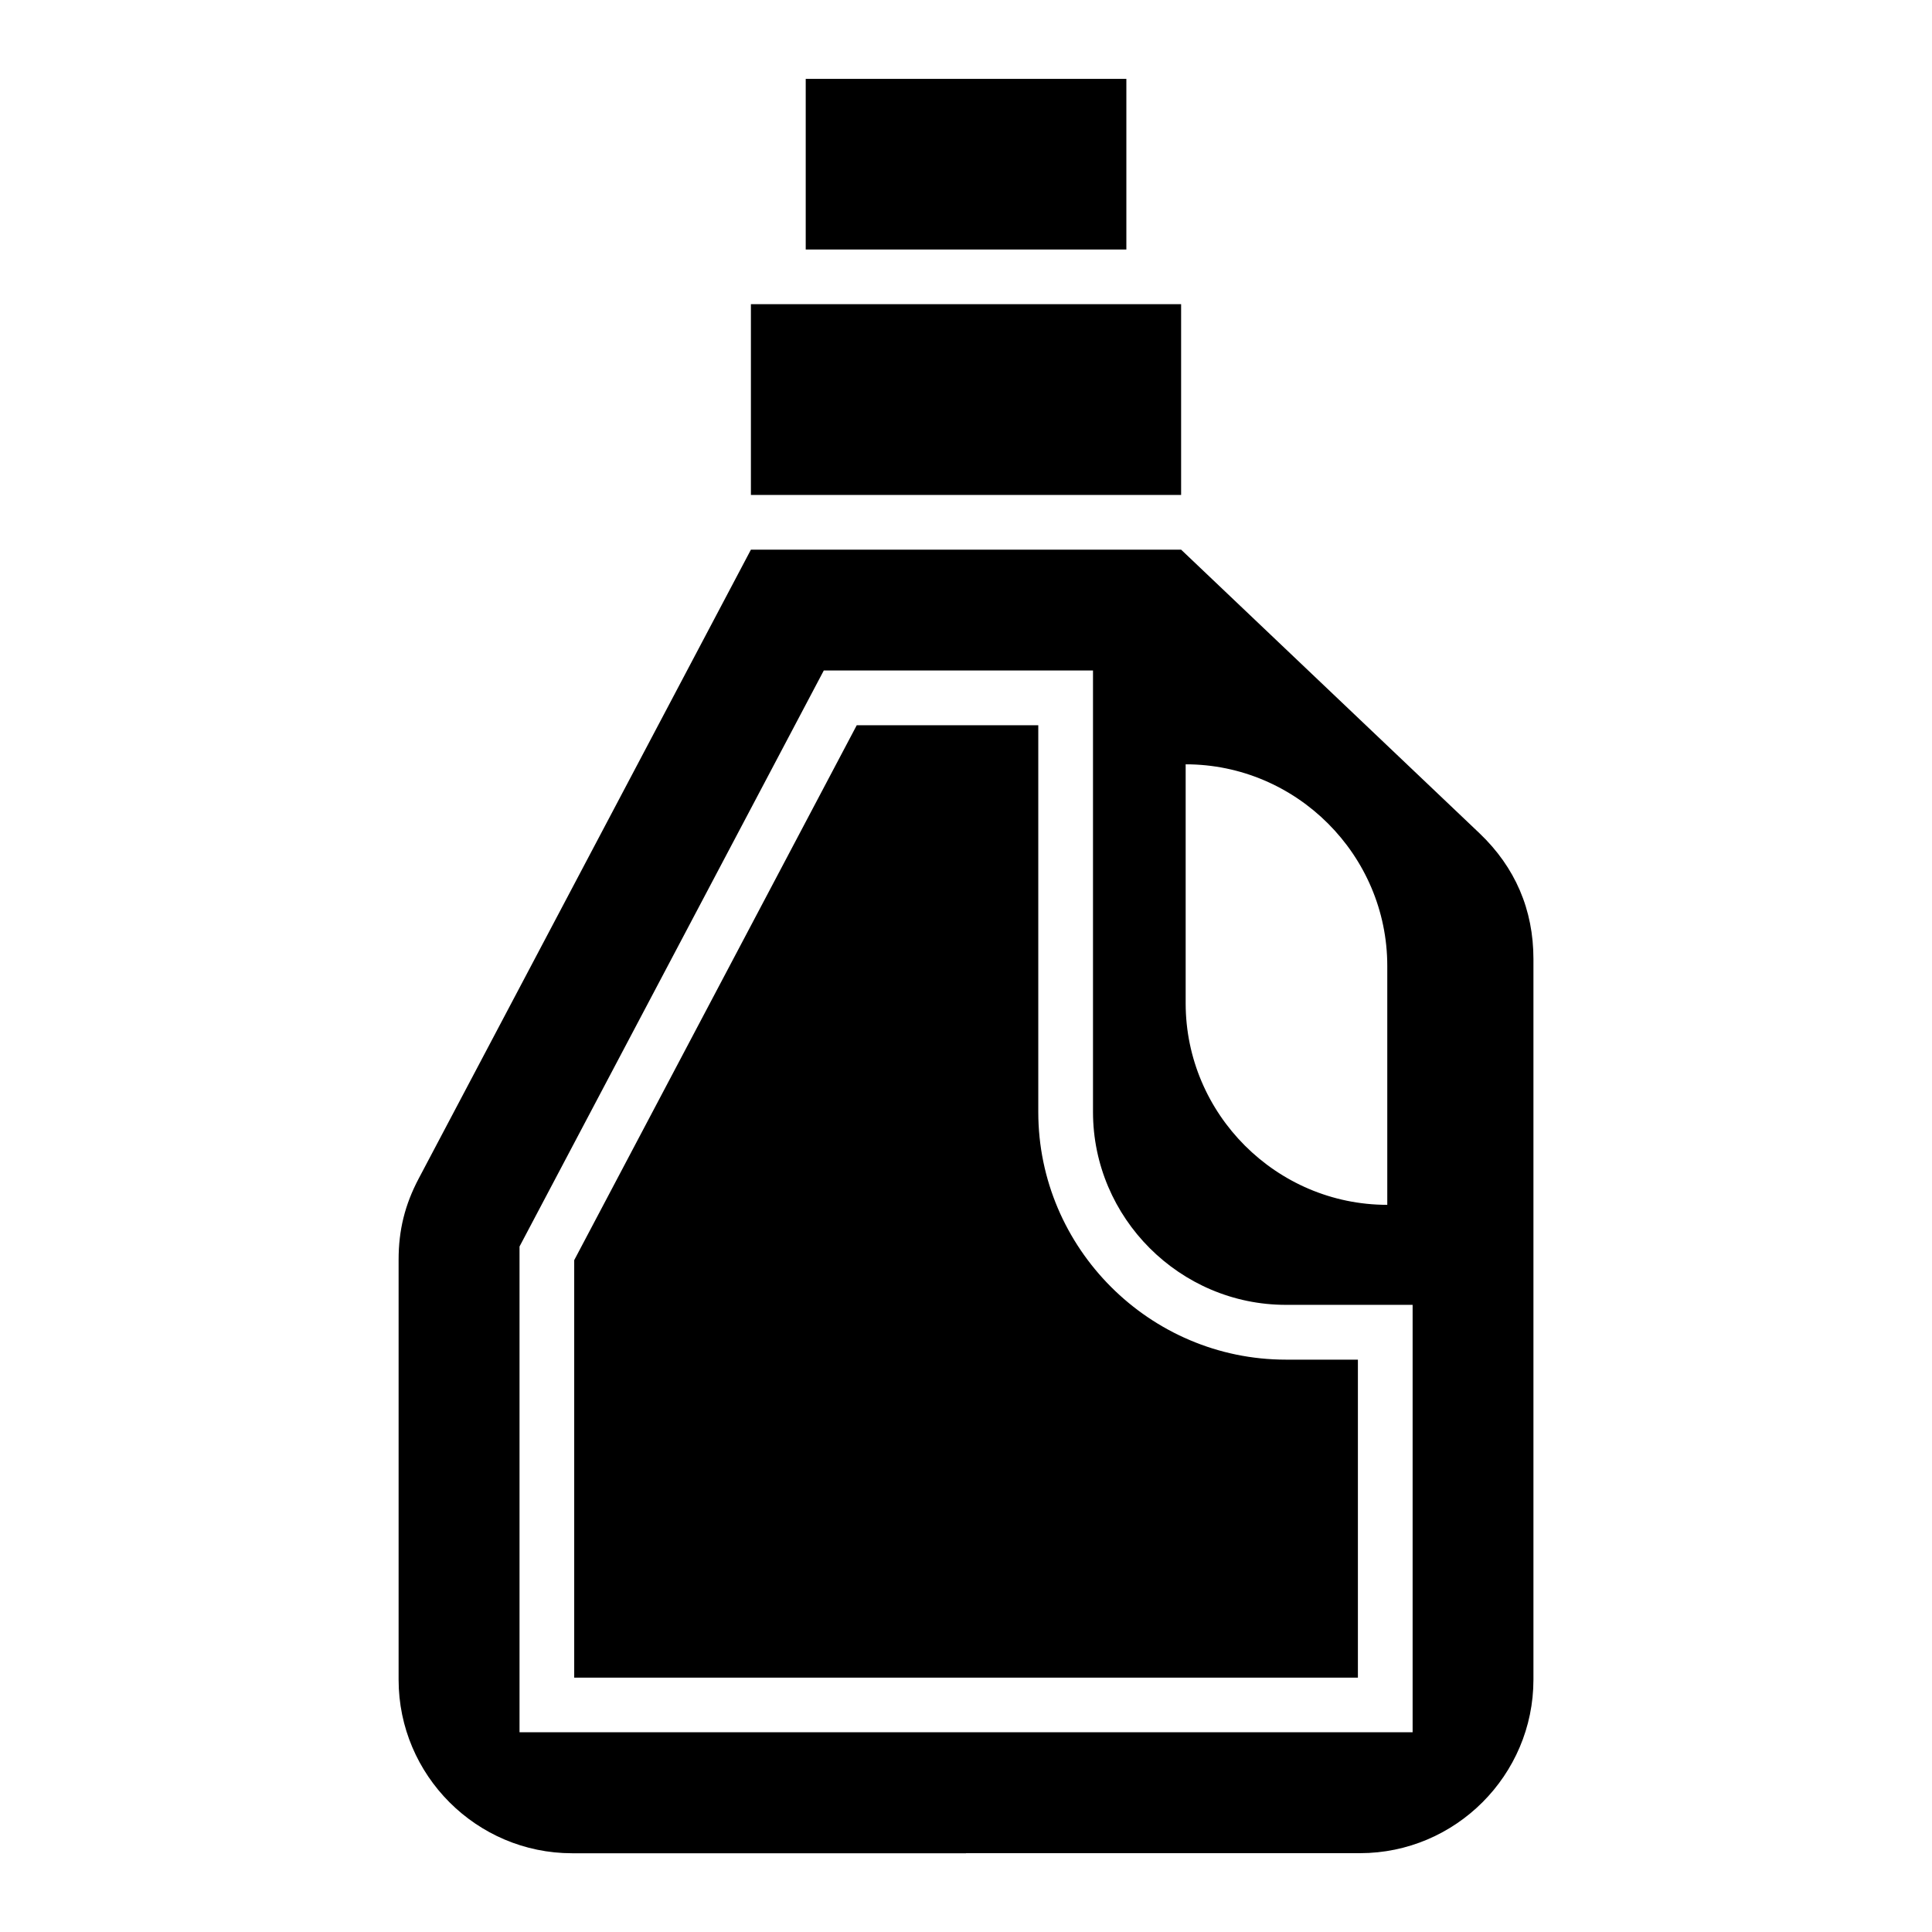<?xml version="1.0" encoding="UTF-8"?>
<!-- Uploaded to: SVG Repo, www.svgrepo.com, Generator: SVG Repo Mixer Tools -->
<svg fill="#000000" width="800px" height="800px" version="1.1" viewBox="144 144 512 512" xmlns="http://www.w3.org/2000/svg">
 <path d="m400.01 635.11h104.39c25.316 0 45.977-20.66 45.977-45.992v-190.97c0-13.074-4.836-24.32-14.297-33.328l-79.062-75.148h-114.02l-88.043 166.67c-3.656 6.922-5.32 13.648-5.32 21.477v111.32c0 25.332 20.66 45.992 45.977 45.992h104.39zm42.488-470.21h-84.973v45.223h84.973zm-99.5 110.27v-50.559h114.01v50.559zm160.86 313.41v-84.262h-19.09c-36.078 0-65.613-29.535-65.613-65.613v-102.51h-48.109l-74.875 141.76v110.64h207.7zm-45.645-242.03c29.383 0 53.43 24.047 53.43 53.43v63.312c-29.383 0-53.43-24.047-53.43-53.43zm60.156 256.52h-236.69v-128.73l80.637-152.66h71.34v117c0 28.082 23.035 51.117 51.117 51.117h33.586v113.25z" fill-rule="evenodd"/>
</svg>